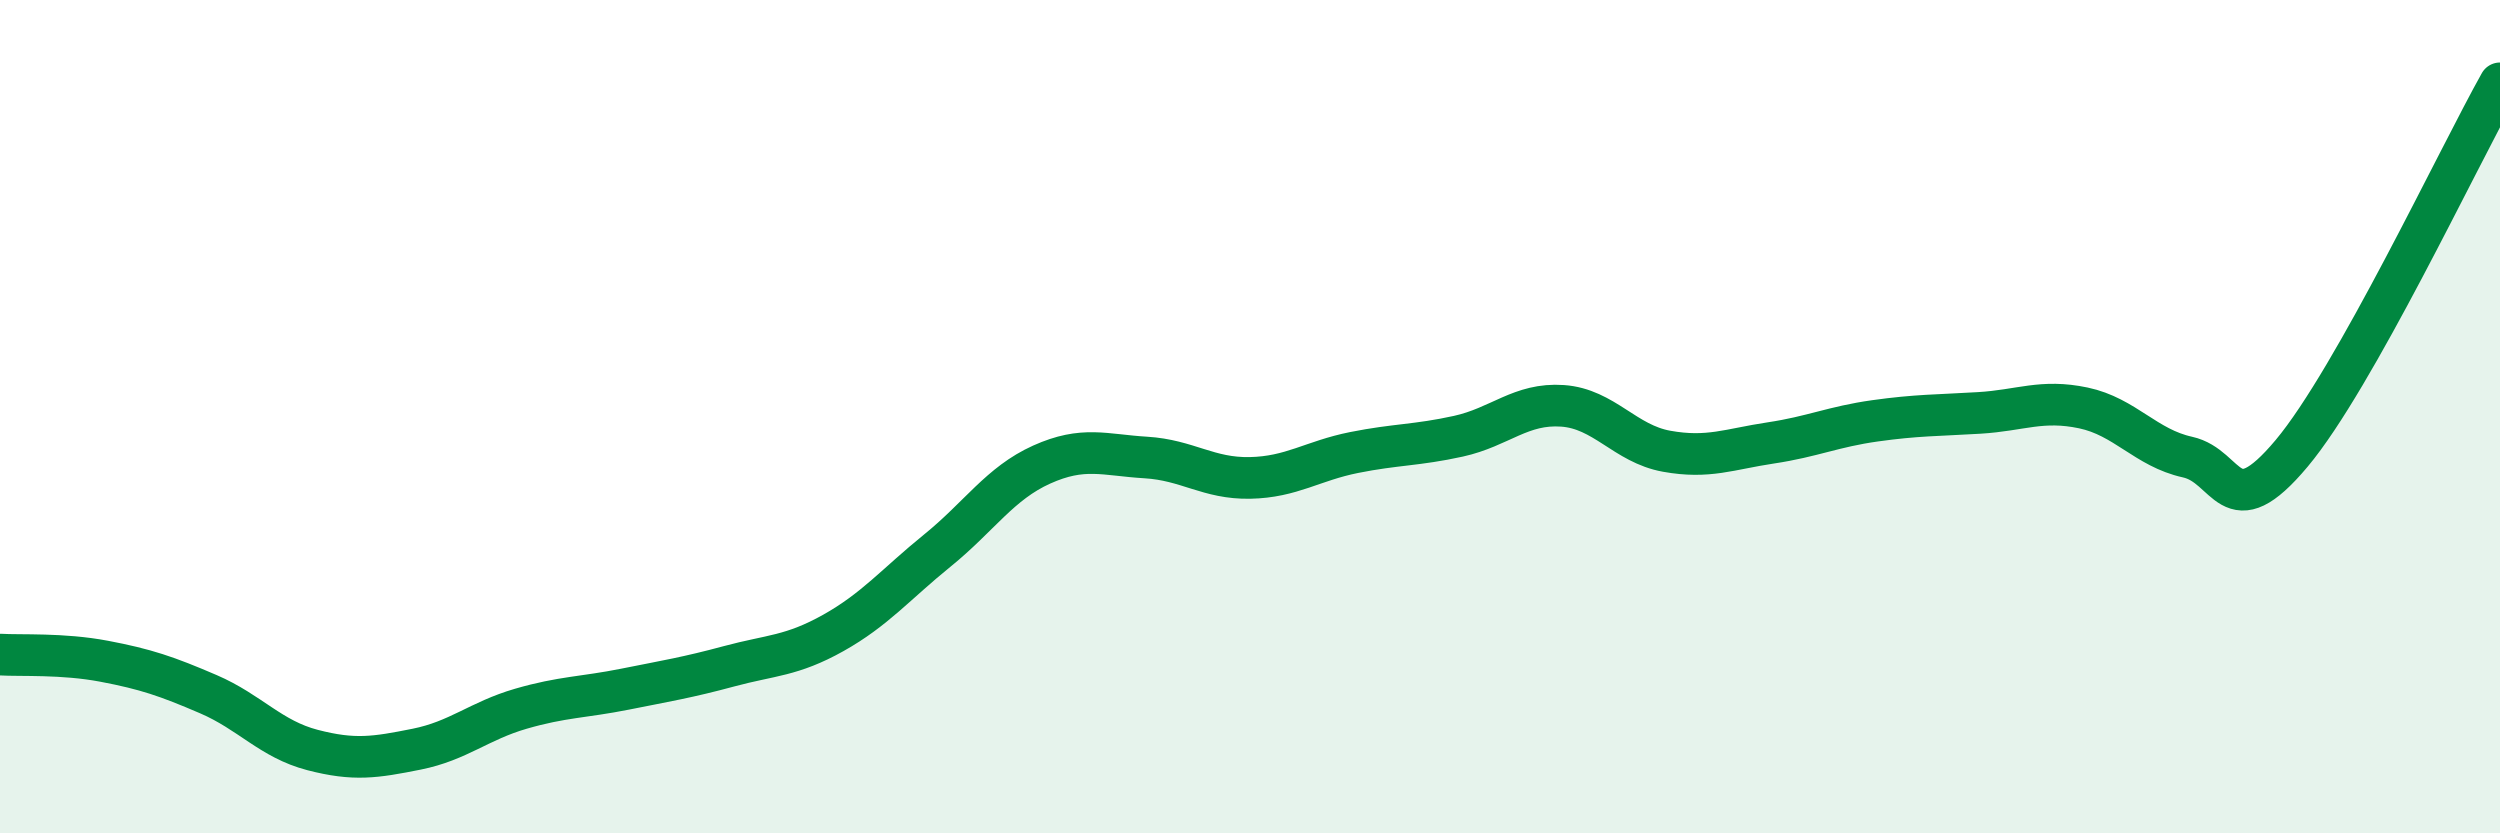 
    <svg width="60" height="20" viewBox="0 0 60 20" xmlns="http://www.w3.org/2000/svg">
      <path
        d="M 0,15.71 C 0.5,15.74 1.5,15.68 2.5,15.87 C 3.5,16.06 4,16.23 5,16.66 C 6,17.09 6.5,17.74 7.5,18 C 8.5,18.26 9,18.18 10,17.98 C 11,17.78 11.5,17.3 12.5,17.01 C 13.5,16.72 14,16.74 15,16.54 C 16,16.34 16.5,16.26 17.5,15.99 C 18.5,15.72 19,15.75 20,15.19 C 21,14.63 21.5,14.02 22.5,13.21 C 23.5,12.4 24,11.6 25,11.15 C 26,10.7 26.5,10.92 27.5,10.98 C 28.5,11.04 29,11.49 30,11.47 C 31,11.45 31.5,11.06 32.5,10.86 C 33.5,10.66 34,10.69 35,10.47 C 36,10.25 36.5,9.67 37.5,9.74 C 38.5,9.81 39,10.65 40,10.83 C 41,11.01 41.5,10.78 42.5,10.63 C 43.5,10.48 44,10.24 45,10.1 C 46,9.96 46.5,9.97 47.5,9.91 C 48.5,9.85 49,9.58 50,9.79 C 51,10 51.5,10.75 52.5,10.97 C 53.5,11.19 53.5,12.67 55,10.88 C 56.5,9.09 59,3.78 60,2L60 20L0 20Z"
        fill="#008740"
        opacity="0.1"
        stroke-linecap="round"
        stroke-linejoin="round"
      />
      <path
        d="M 0,15.71 C 0.5,15.74 1.5,15.68 2.5,15.87 C 3.5,16.06 4,16.23 5,16.66 C 6,17.09 6.5,17.74 7.5,18 C 8.5,18.26 9,18.18 10,17.98 C 11,17.78 11.5,17.3 12.5,17.01 C 13.5,16.72 14,16.74 15,16.54 C 16,16.34 16.5,16.26 17.5,15.99 C 18.5,15.72 19,15.75 20,15.19 C 21,14.63 21.5,14.02 22.5,13.21 C 23.5,12.4 24,11.6 25,11.15 C 26,10.7 26.5,10.92 27.5,10.98 C 28.5,11.04 29,11.49 30,11.47 C 31,11.45 31.5,11.06 32.5,10.86 C 33.5,10.66 34,10.69 35,10.47 C 36,10.25 36.5,9.67 37.5,9.74 C 38.5,9.81 39,10.65 40,10.83 C 41,11.01 41.5,10.78 42.5,10.63 C 43.5,10.48 44,10.24 45,10.1 C 46,9.96 46.5,9.97 47.5,9.91 C 48.5,9.85 49,9.58 50,9.79 C 51,10 51.5,10.75 52.5,10.97 C 53.5,11.19 53.5,12.67 55,10.88 C 56.5,9.09 59,3.78 60,2"
        stroke="#008740"
        stroke-width="1"
        fill="none"
        stroke-linecap="round"
        stroke-linejoin="round"
      />
    </svg>
  